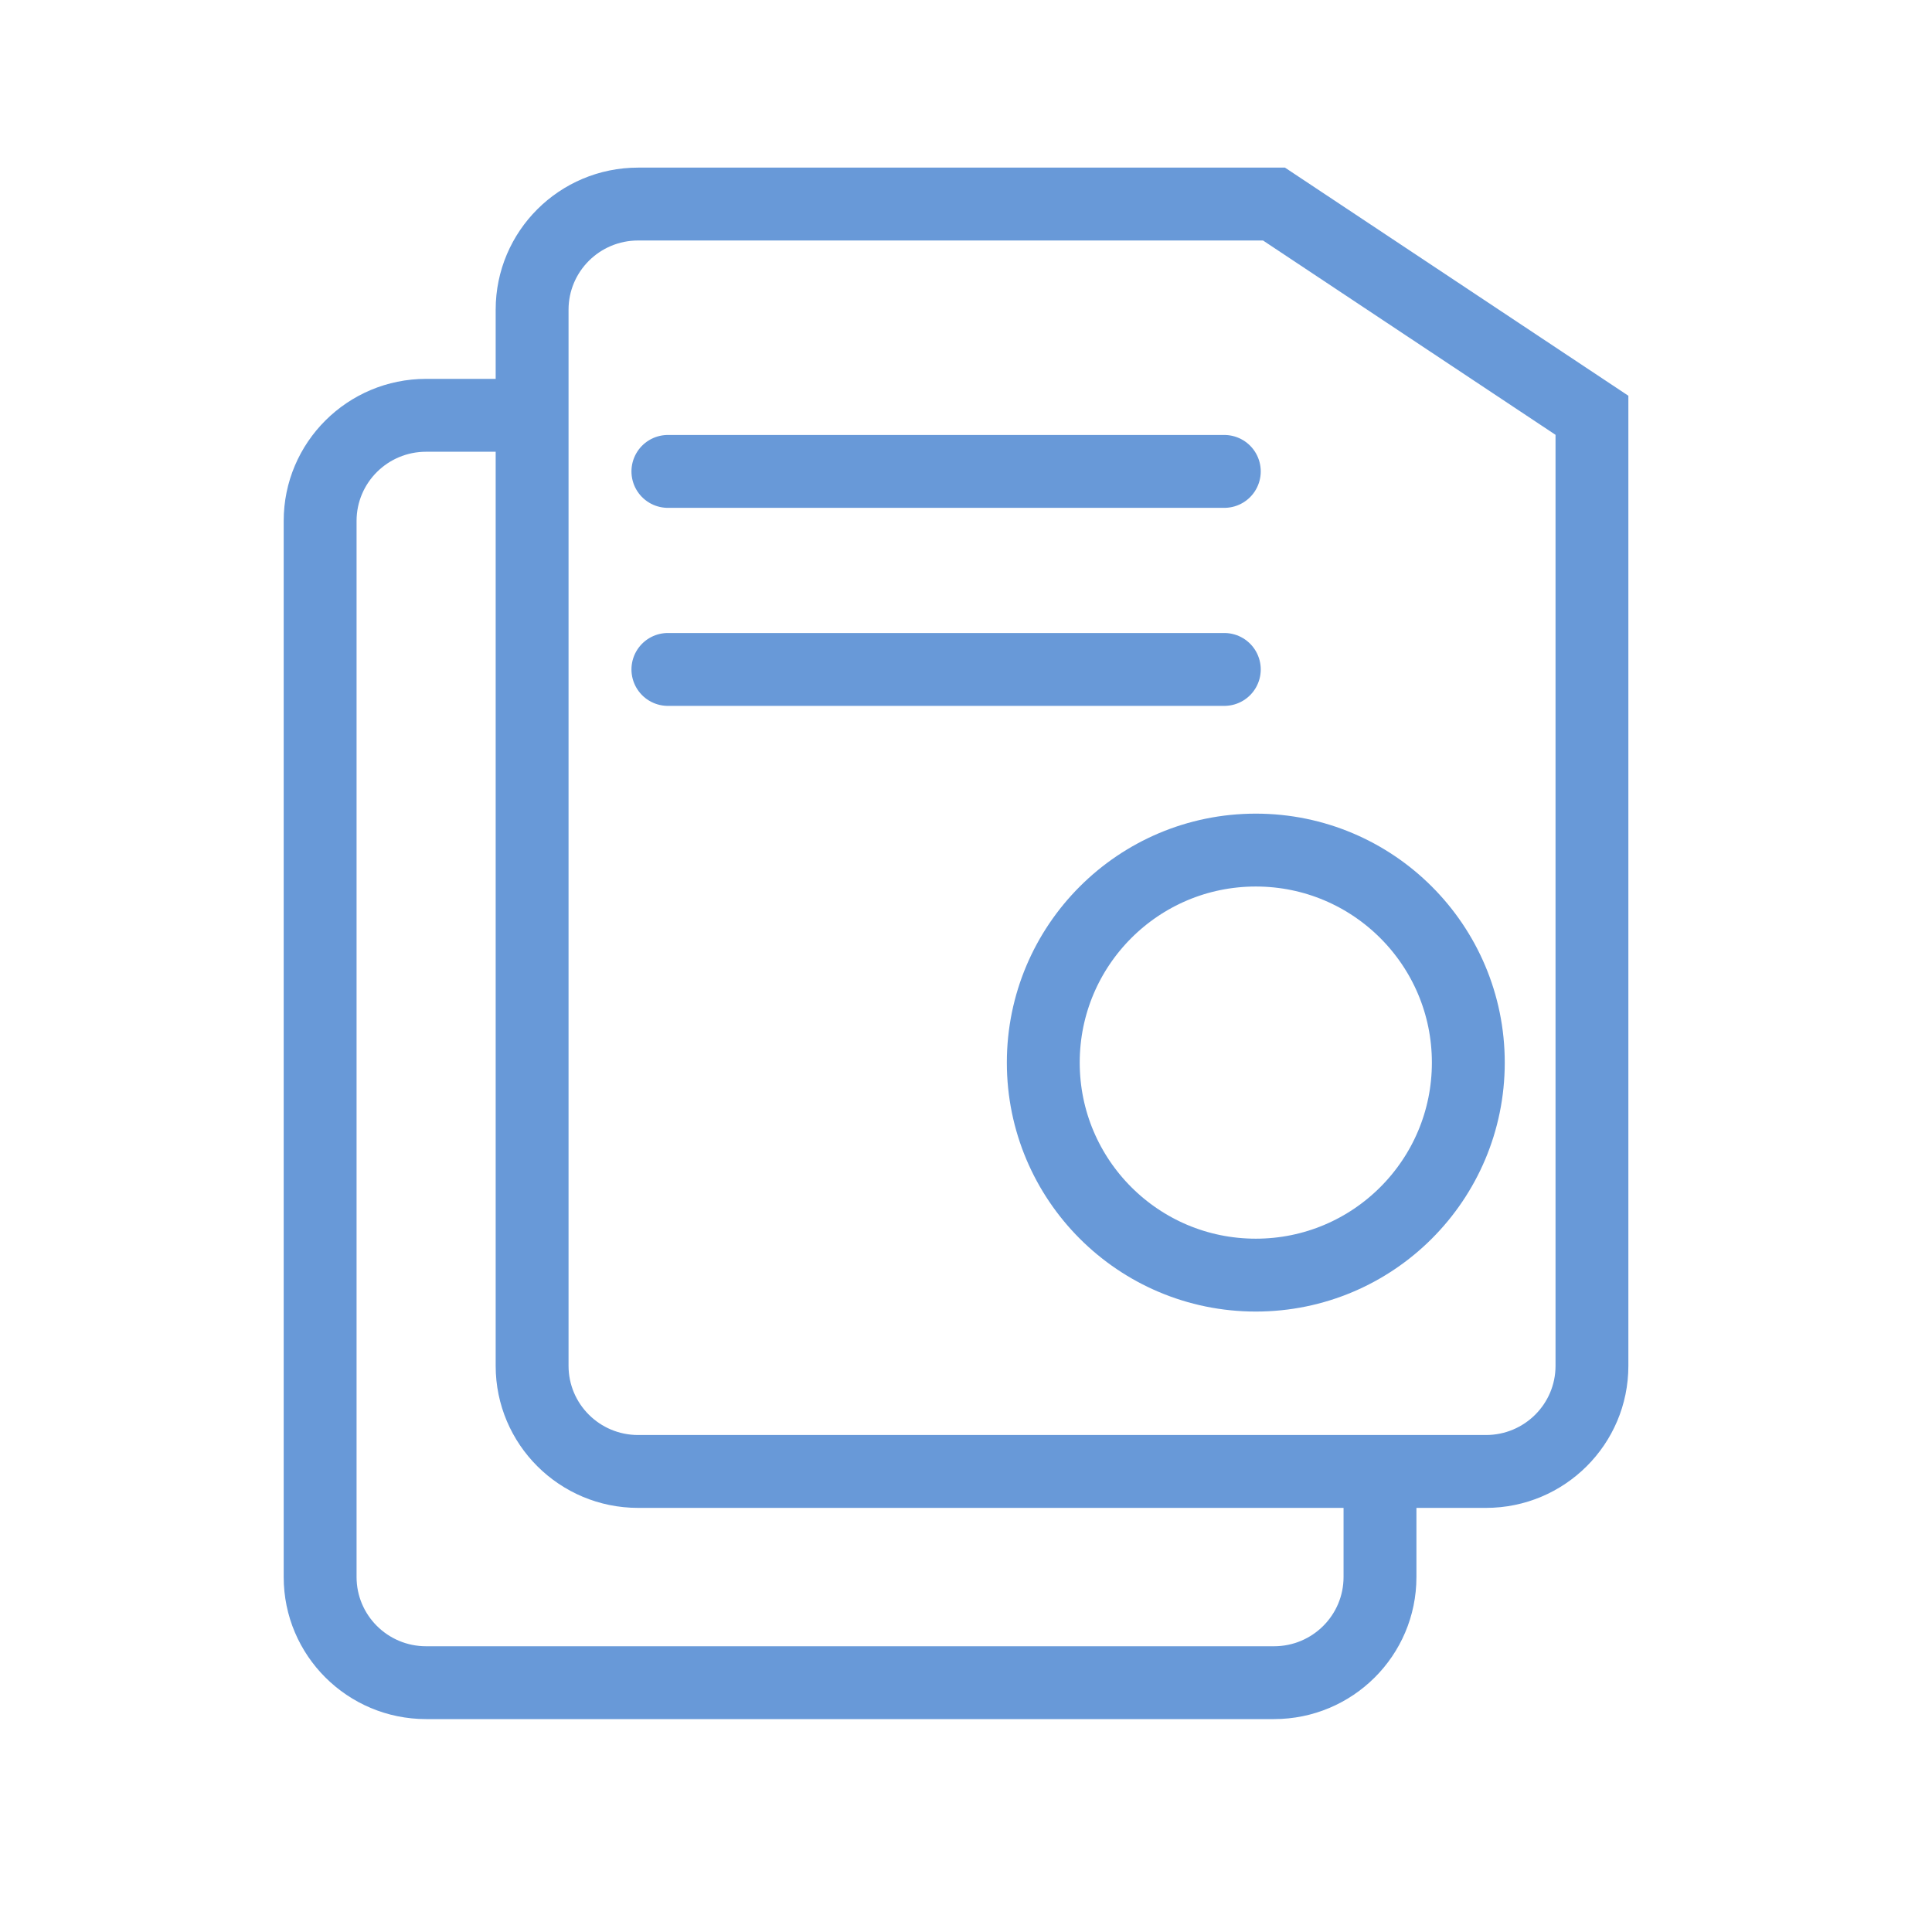 <svg width="50" height="50" viewBox="0 0 50 50" fill="none" xmlns="http://www.w3.org/2000/svg">
<path d="M32.971 5.281L33.493 4.496L33.255 4.338H32.971V5.281ZM41.199 10.748H42.142V10.242L41.721 9.962L41.199 10.748ZM38.457 37.138H16.514V39.024H38.457V37.138ZM14.714 35.348V8.014H12.828V35.348H14.714ZM16.514 6.224H32.971V4.338H16.514V6.224ZM40.257 10.748V35.348H42.142V10.748H40.257ZM32.449 6.066L40.678 11.533L41.721 9.962L33.493 4.496L32.449 6.066ZM16.514 37.138C15.517 37.138 14.714 36.333 14.714 35.348H12.828C12.828 37.381 14.481 39.024 16.514 39.024V37.138ZM38.457 39.024C40.489 39.024 42.142 37.381 42.142 35.348H40.257C40.257 36.333 39.454 37.138 38.457 37.138V39.024ZM14.714 8.014C14.714 7.029 15.517 6.224 16.514 6.224V4.338C14.481 4.338 12.828 5.981 12.828 8.014H14.714ZM7.342 13.481V40.814H9.228V13.481H7.342ZM11.028 44.49H32.971V42.605H11.028V44.49ZM11.028 11.691H13.771V9.805H11.028V11.691ZM36.657 40.814V38.081H34.771V40.814H36.657ZM32.971 44.49C35.003 44.49 36.657 42.848 36.657 40.814H34.771C34.771 41.8 33.968 42.605 32.971 42.605V44.49ZM7.342 40.814C7.342 42.848 8.996 44.49 11.028 44.49V42.605C10.031 42.605 9.228 41.8 9.228 40.814H7.342ZM9.228 13.481C9.228 12.495 10.031 11.691 11.028 11.691V9.805C8.996 9.805 7.342 11.448 7.342 13.481H9.228Z" fill="#6899D8"/>
<path d="M17.285 17.325H31.685" stroke="#6899D8" stroke-width="1.886" stroke-linecap="round"/>
<path d="M17.285 12.2H31.685" stroke="#6899D8" stroke-width="1.886" stroke-linecap="round"/>
<circle cx="32.5" cy="27.5" r="5.5" stroke="#6899D8" stroke-width="1.886" stroke-linecap="round"/>
</svg>
